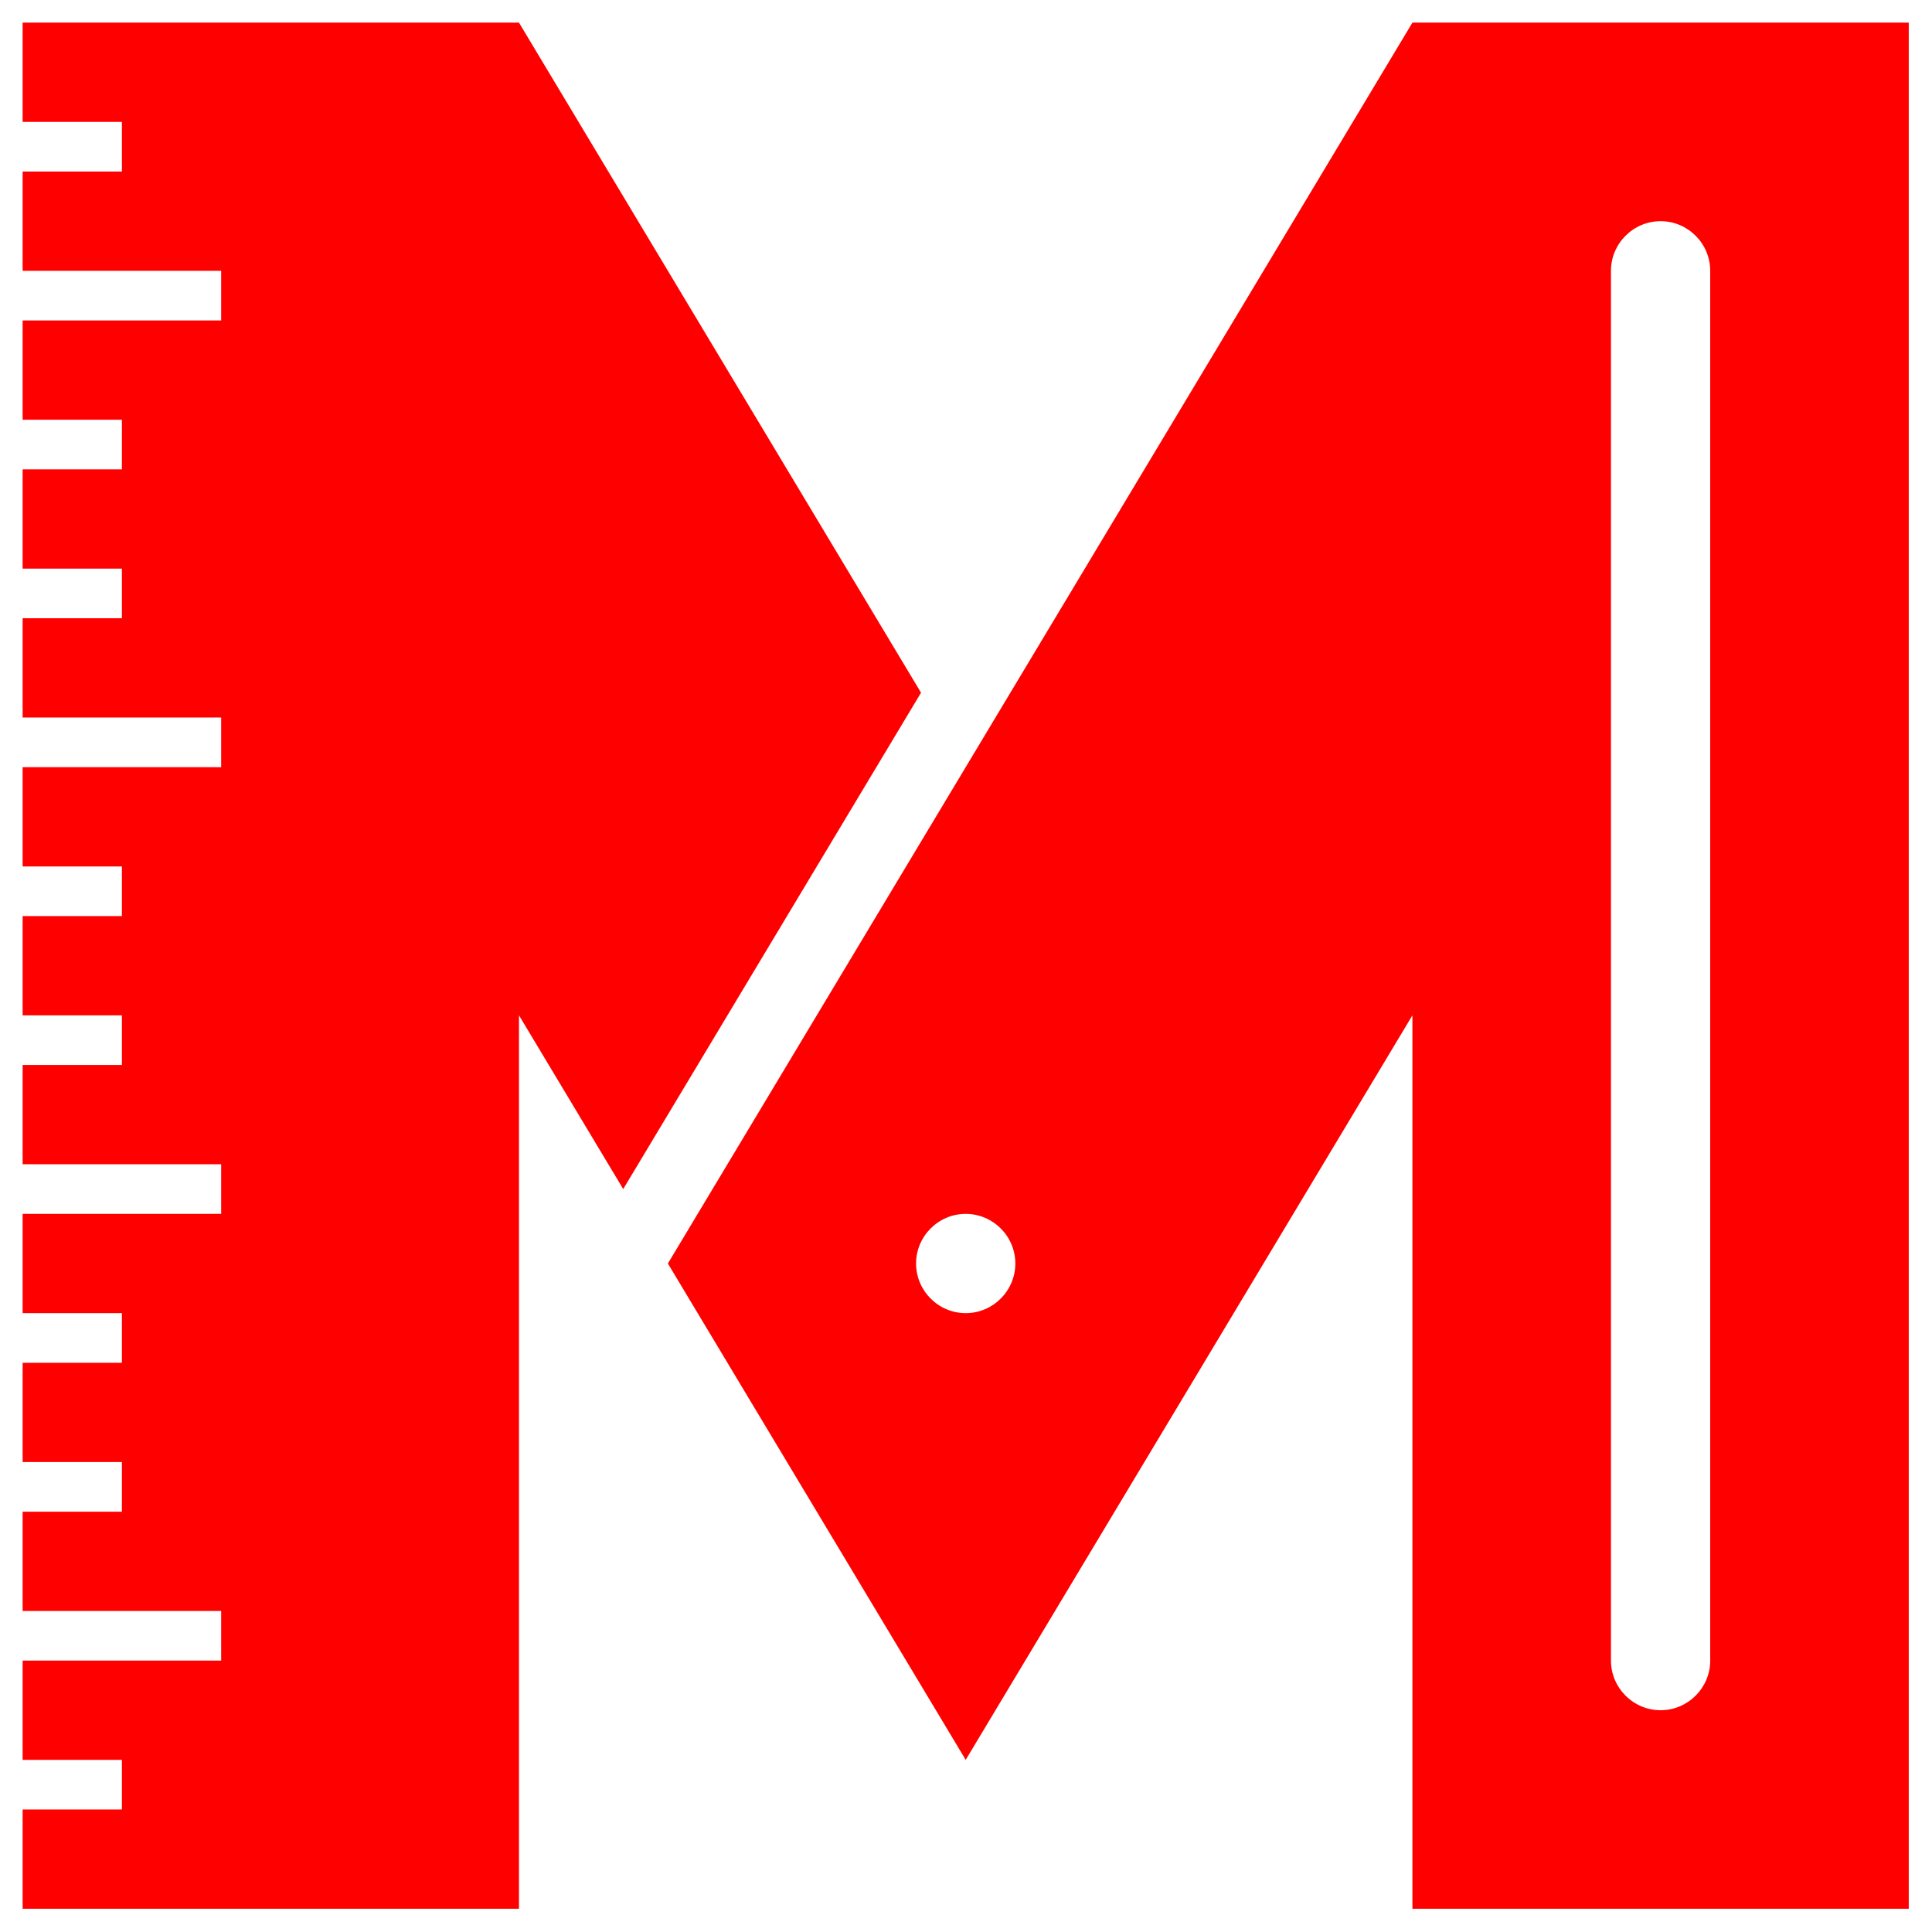 <?xml version="1.0" encoding="UTF-8" standalone="no"?>
<!DOCTYPE svg PUBLIC "-//W3C//DTD SVG 1.1//EN" "http://www.w3.org/Graphics/SVG/1.1/DTD/svg11.dtd">
<svg xmlns="http://www.w3.org/2000/svg" xmlns:xlink="http://www.w3.org/1999/xlink" xmlns:serif="http://www.serif.com/" width="100%" height="100%" viewBox="0 0 2134 2134" version="1.1" xml:space="preserve" style="fill-rule:evenodd;clip-rule:evenodd;stroke-linejoin:round;stroke-miterlimit:2;">
  <g>
    <g id="LWPOLYLINE">
      <path d="M25,25l548.246,0l444.079,740.132l-328.948,548.245l-115.131,-191.886l-0,986.842l-548.246,0l0,-109.649l109.649,0l0,-54.824l-109.649,-0l0,-109.649l219.298,-0l0,-54.825l-219.298,-0l0,-109.649l109.649,-0l0,-54.825l-109.649,0l0,-109.649l109.649,0l0,-54.824l-109.649,-0l0,-109.65l219.298,0l0,-54.824l-219.298,-0l0,-109.649l109.649,-0l0,-54.825l-109.649,0l0,-109.649l109.649,0l0,-54.824l-109.649,-0l0,-109.65l219.298,0l0,-54.824l-219.298,-0l0,-109.649l109.649,-0l0,-54.825l-109.649,0l0,-109.649l109.649,0l0,-54.825l-109.649,0l0,-109.649l219.298,0l0,-54.824l-219.298,-0l0,-109.649l109.649,-0l0,-54.825l-109.649,0l0,-109.649Z" style="fill:#f00;fill-rule:nonzero;"/>
    </g>
    <path d="M1560.09,25l-822.369,1370.61l328.948,548.246l493.421,-822.369l-0,986.842l548.245,0l0,-2083.33l-548.245,0Zm-493.421,1425.44c-30.154,-0 -54.825,-24.671 -54.825,-54.825c0,-30.153 24.671,-54.825 54.825,-54.825c30.153,0 54.824,24.672 54.824,54.825c0,30.154 -24.671,54.825 -54.824,54.825Zm822.368,383.772c0,30.153 -24.671,54.824 -54.824,54.824c-30.154,0 -54.825,-24.671 -54.825,-54.824l-0,-1535.09c-0,-30.154 24.671,-54.825 54.825,-54.825c30.153,0 54.824,24.671 54.824,54.825l0,1535.09Z" style="fill:#f00;fill-rule:nonzero;"/>
  </g>
</svg>
